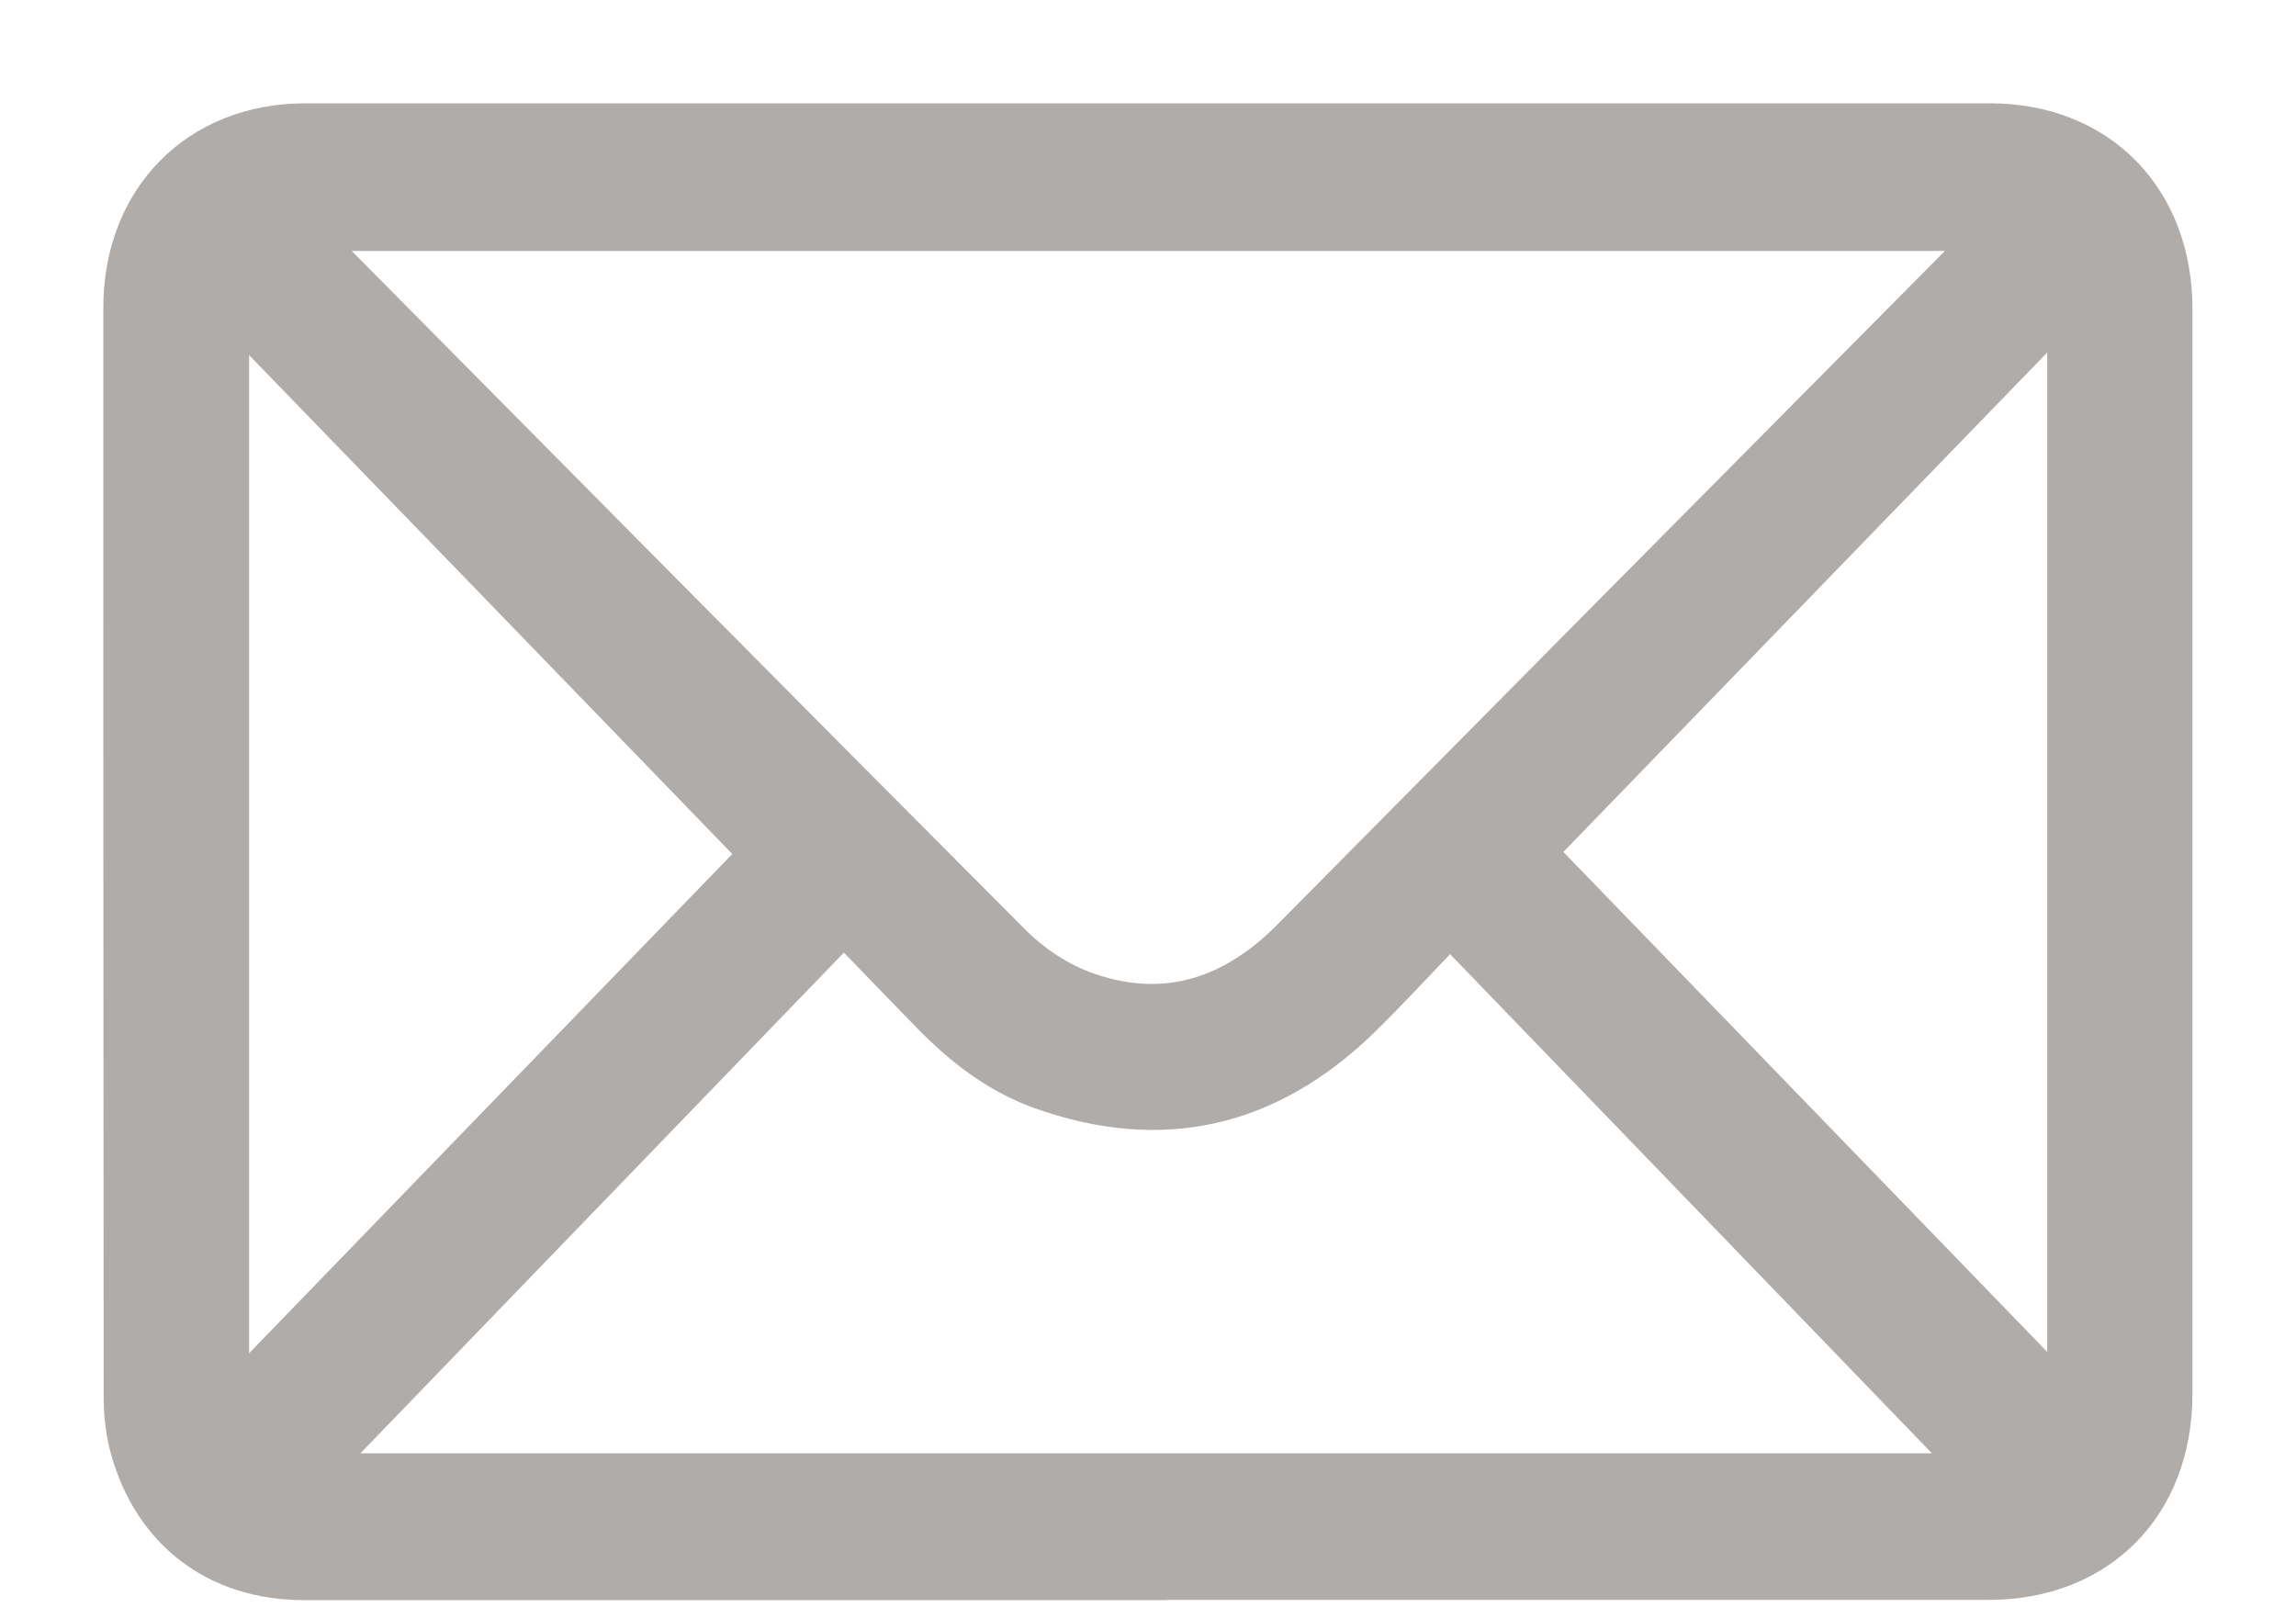 <svg width="20" height="14" viewBox="0 0 20 14" fill="none" xmlns="http://www.w3.org/2000/svg">
<path d="M9.994 13.84C7.546 13.84 5.096 13.84 2.648 13.84C1.864 13.84 1.274 13.396 1.063 12.64C1.021 12.488 1.003 12.324 1.003 12.166C1 9.004 1 5.842 1 2.681C1 1.696 1.687 1 2.659 1C7.551 1 12.443 1 17.334 1C18.317 1 18.998 1.692 18.998 2.692C18.998 5.842 18.998 8.991 18.998 12.142C18.998 13.151 18.317 13.838 17.321 13.838C14.878 13.838 12.436 13.838 9.993 13.838L9.994 13.84ZM17.172 2.119C17.163 2.107 17.155 2.096 17.147 2.086H2.833C2.857 2.115 2.867 2.132 2.88 2.143C4.874 4.155 6.865 6.169 8.866 8.175C9.027 8.336 9.235 8.477 9.447 8.558C10.114 8.811 10.694 8.632 11.194 8.129C13.144 6.158 15.097 4.188 17.051 2.218C17.088 2.181 17.133 2.151 17.175 2.119H17.172ZM17.064 12.761C15.617 11.261 14.133 9.724 12.631 8.168C12.377 8.433 12.146 8.684 11.902 8.923C11.078 9.724 10.123 9.945 9.043 9.559C8.662 9.422 8.345 9.179 8.061 8.888C7.831 8.653 7.604 8.416 7.351 8.155C5.845 9.715 4.362 11.25 2.904 12.761H17.064ZM17.933 12.025V2.824C16.417 4.389 14.929 5.924 13.479 7.422C14.934 8.926 16.417 10.459 17.933 12.025ZM6.518 7.44C5.058 5.931 3.571 4.395 2.07 2.847V11.973C2.083 11.982 2.096 11.988 2.109 11.996C3.593 10.463 5.077 8.929 6.518 7.44Z" fill="#B0ACA9" stroke="#B0ACA9" stroke-width="0.2"/>
</svg>
